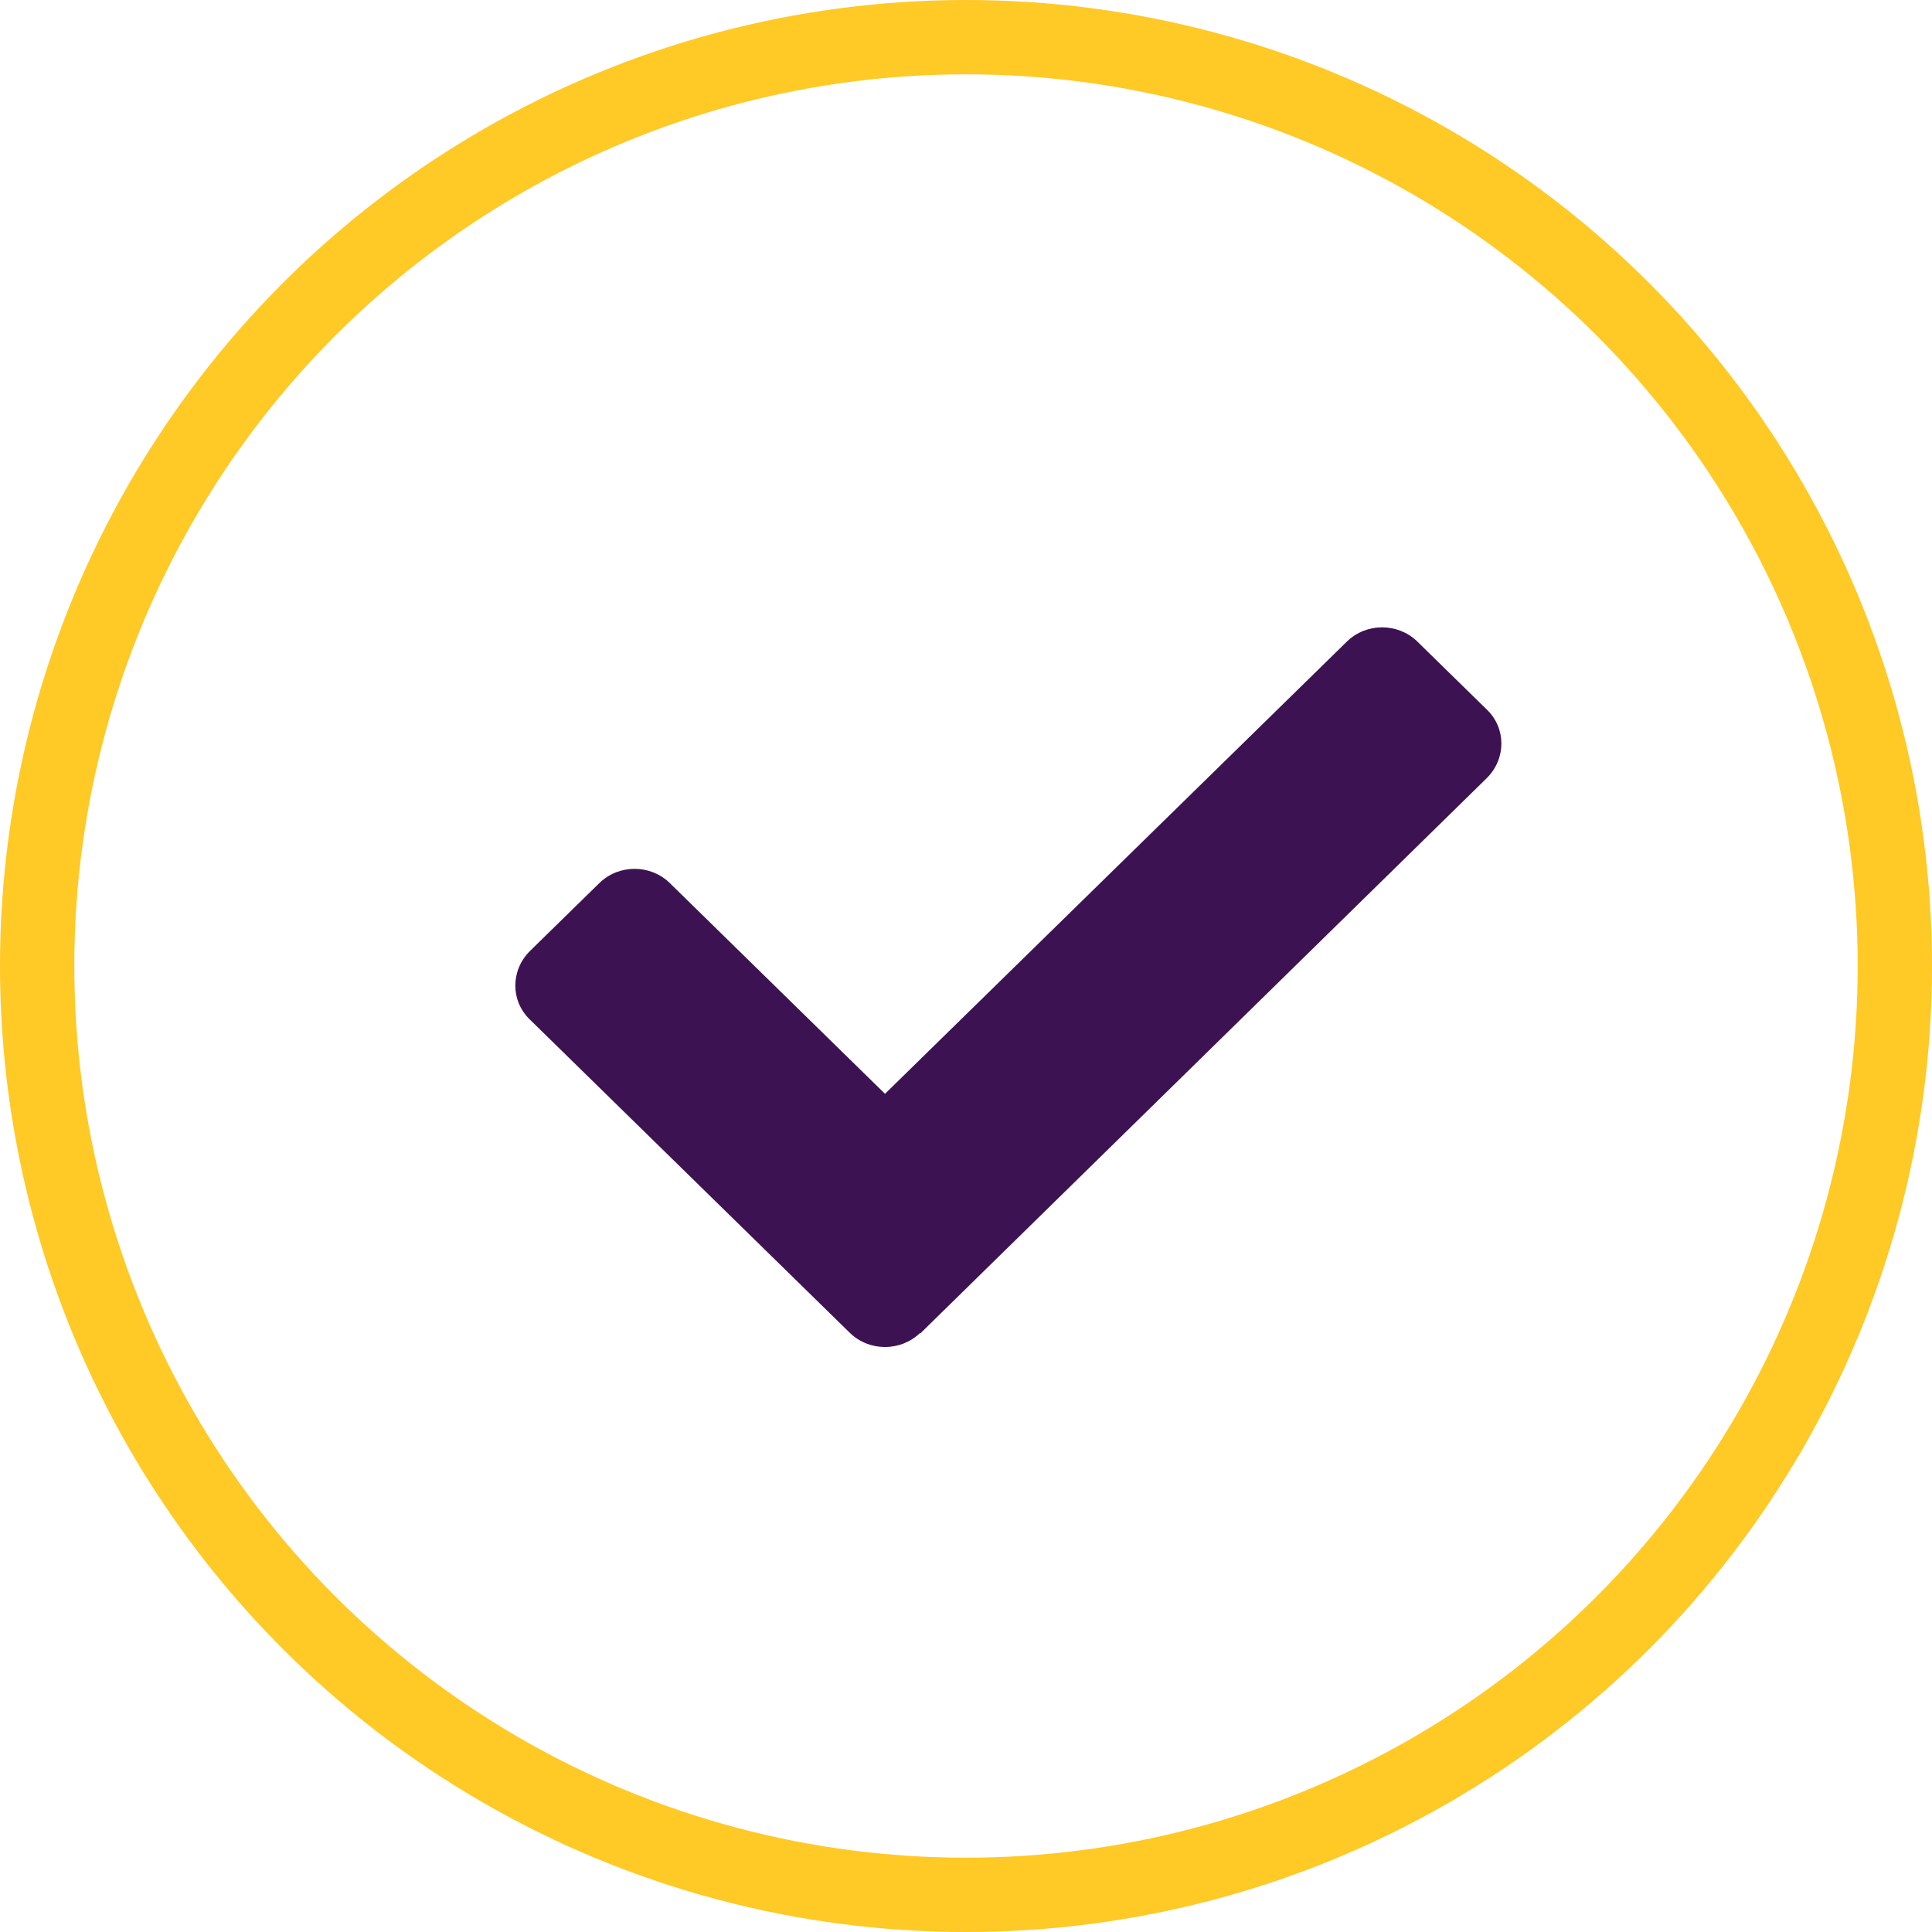 <?xml version="1.0" encoding="UTF-8"?><svg id="a" xmlns="http://www.w3.org/2000/svg" viewBox="0 0 26 26"><circle cx="13" cy="13" r="12.5" fill="none" stroke="#ffc926"/><path d="M12.38,17.94c-.26.25-.68.25-.94,0l-4.31-4.22c-.26-.25-.26-.66,0-.92l.94-.92c.26-.25.68-.25.94,0l2.9,2.84,6.22-6.09c.26-.25.68-.25.94,0l.94.92c.26.25.26.66,0,.92l-7.62,7.47Z" fill="#3d1252"/></svg>
